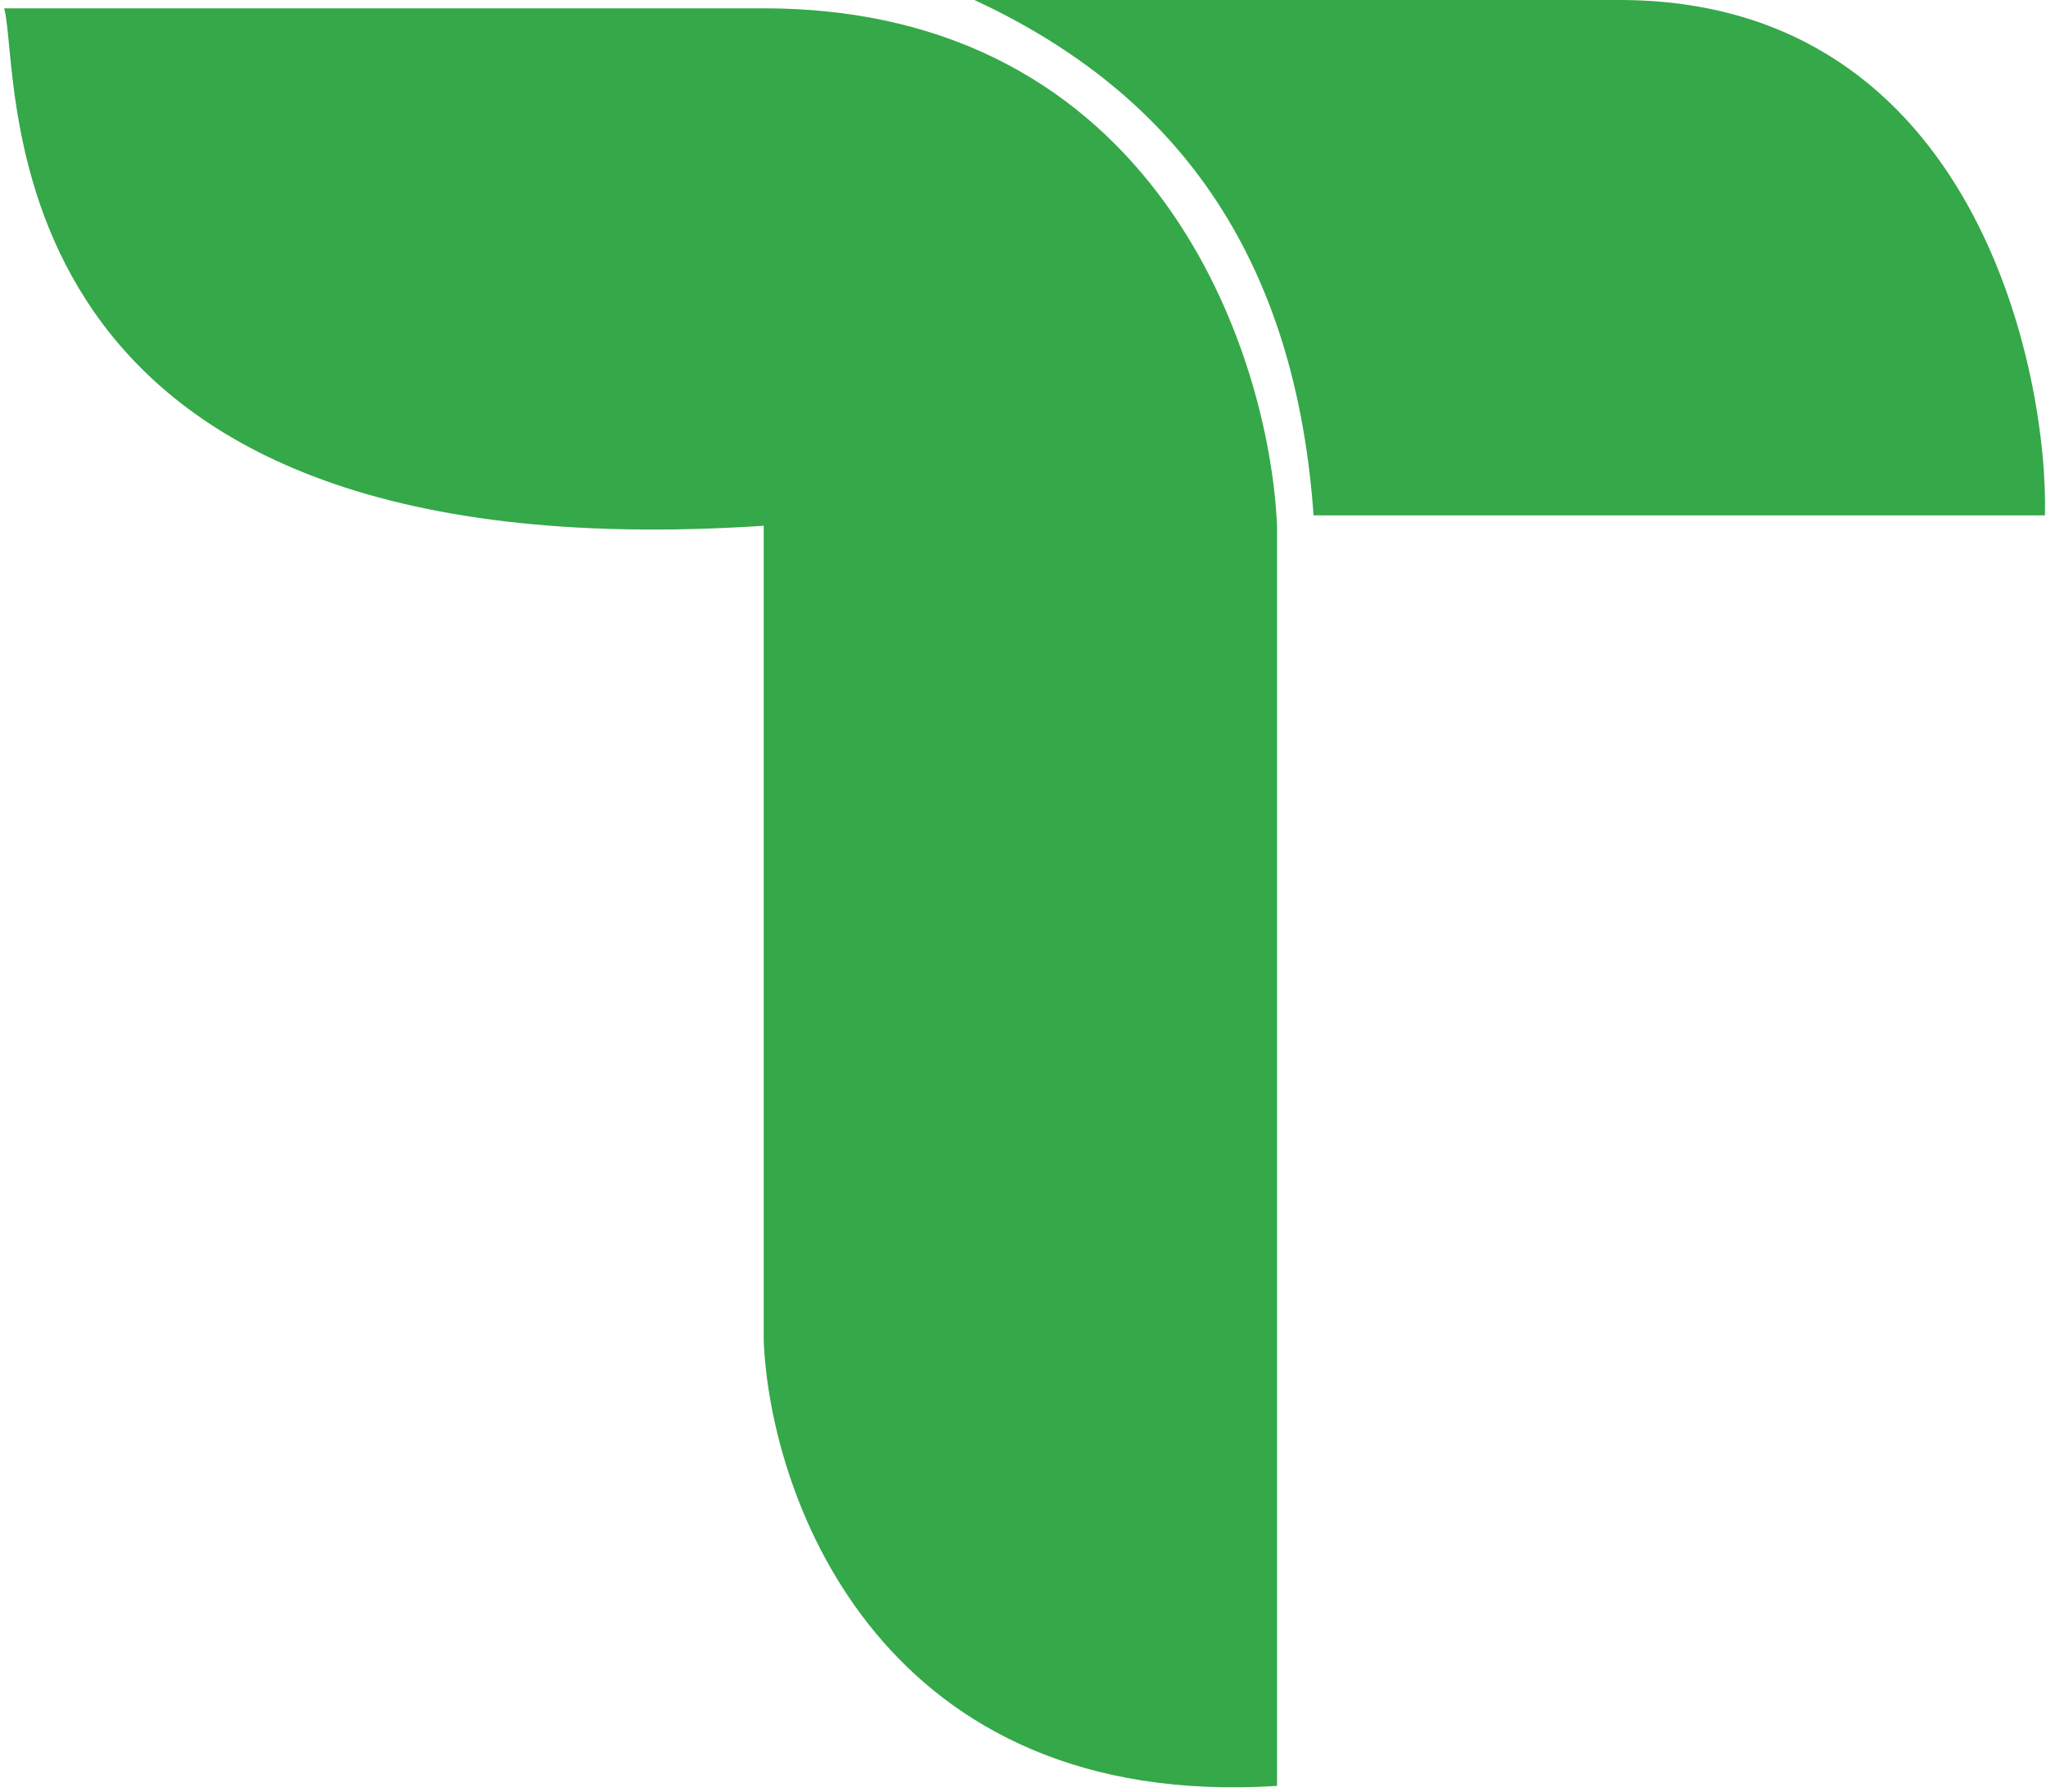 <svg width="1961" height="1718" viewBox="0 0 1961 1718" fill="none" xmlns="http://www.w3.org/2000/svg">
<g filter="url(#filter0_d_704_2388)">
<path d="M732 500C-26 550 21.999 70 4 4H732C1108 4 1216.67 334.667 1224 500V1708C846.4 1732 738.667 1434 732 1282V500Z" fill="#35A849"/>
</g>
<path d="M1259 494C1240 226 1110 82 934 0H1552C1896 0 1963.33 361.333 1960 494H1259Z" fill="#35A849"/>
<defs>
<filter id="filter0_d_704_2388" x="0" y="4" width="1228" height="1713.37" filterUnits="userSpaceOnUse" color-interpolation-filters="sRGB">
<feFlood flood-opacity="0" result="BackgroundImageFix"/>
<feColorMatrix in="SourceAlpha" type="matrix" values="0 0 0 0 0 0 0 0 0 0 0 0 0 0 0 0 0 0 127 0" result="hardAlpha"/>
<feOffset dy="4"/>
<feGaussianBlur stdDeviation="2"/>
<feComposite in2="hardAlpha" operator="out"/>
<feColorMatrix type="matrix" values="0 0 0 0 0 0 0 0 0 0 0 0 0 0 0 0 0 0 0.25 0"/>
<feBlend mode="normal" in2="BackgroundImageFix" result="effect1_dropShadow_704_2388"/>
<feBlend mode="normal" in="SourceGraphic" in2="effect1_dropShadow_704_2388" result="shape"/>
</filter>
</defs>
</svg>
